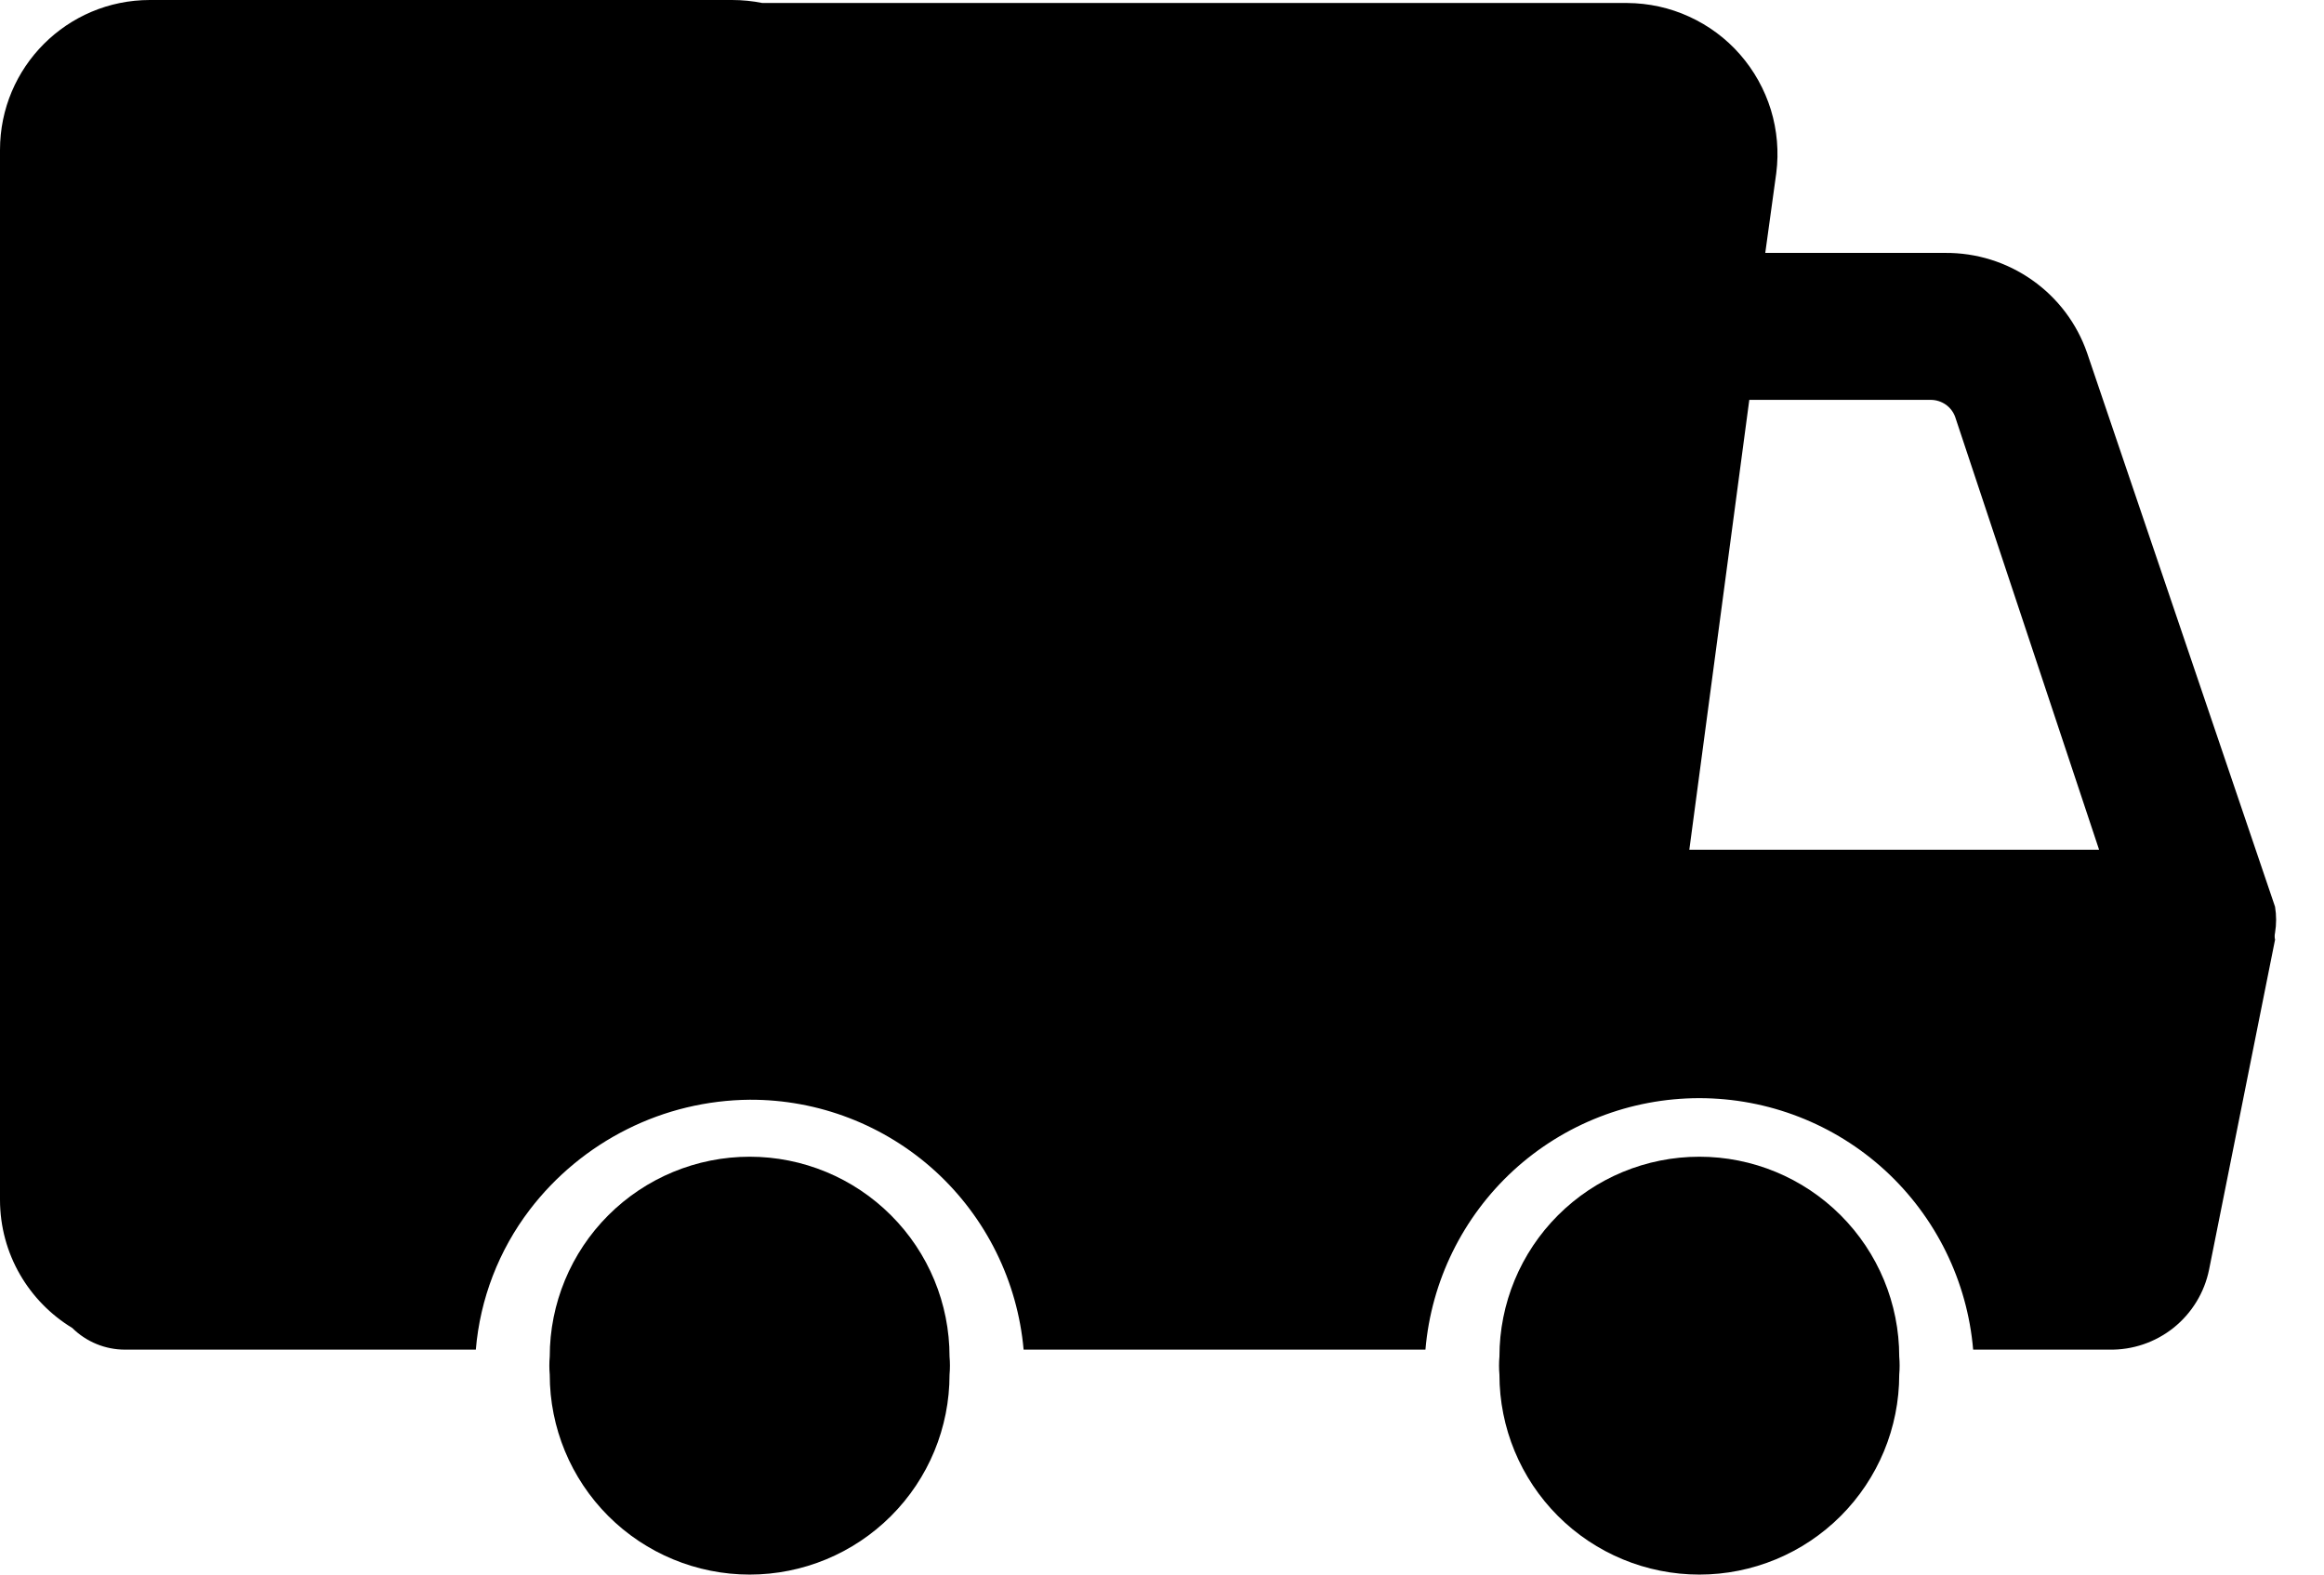 <svg xmlns="http://www.w3.org/2000/svg" fill="none" viewBox="0 0 31 21" height="21" width="31">
<path fill="black" d="M25.334 18.333C25.341 18.253 25.341 18.173 25.334 18.093C25.334 17.386 25.053 16.708 24.553 16.208C24.053 15.708 23.375 15.427 22.668 15.427C21.96 15.427 21.282 15.708 20.782 16.208C20.282 16.708 20.001 17.386 20.001 18.093C19.994 18.173 19.994 18.253 20.001 18.333C20.001 19.041 20.282 19.719 20.782 20.219C21.282 20.719 21.96 21 22.668 21C23.375 21 24.053 20.719 24.553 20.219C25.053 19.719 25.334 19.041 25.334 18.333Z"></path>
<path fill="black" d="M12.666 18.333C12.673 18.253 12.673 18.173 12.666 18.093C12.666 17.386 12.386 16.708 11.885 16.208C11.385 15.708 10.707 15.427 10 15.427C9.293 15.427 8.614 15.708 8.114 16.208C7.614 16.708 7.333 17.386 7.333 18.093C7.326 18.173 7.326 18.253 7.333 18.333C7.333 19.041 7.614 19.719 8.114 20.219C8.614 20.719 9.293 21 10 21C10.707 21 11.385 20.719 11.885 20.219C12.386 19.719 12.666 19.041 12.666 18.333Z"></path>
<path fill="black" d="M2 0C0.895 0 0 0.895 0 2V16C0 16.725 0.386 17.36 0.964 17.711C1.151 17.896 1.404 18 1.667 18H6.347C6.404 17.322 6.654 16.674 7.067 16.133C7.412 15.682 7.856 15.315 8.364 15.061C8.872 14.806 9.432 14.672 10 14.667C10.916 14.663 11.8 15.004 12.477 15.621C13.153 16.239 13.573 17.088 13.654 18H19.014C19.092 17.085 19.511 16.233 20.187 15.611C20.864 14.99 21.749 14.646 22.667 14.646C23.585 14.646 24.47 14.99 25.147 15.611C25.823 16.233 26.242 17.085 26.32 18H28.134C28.446 18.006 28.75 17.903 28.994 17.708C29.237 17.513 29.405 17.239 29.467 16.933L30.347 12.533C30.34 12.503 30.34 12.471 30.347 12.44C30.366 12.325 30.366 12.208 30.347 12.093L27.84 4.707C27.704 4.314 27.448 3.975 27.108 3.736C26.768 3.496 26.362 3.37 25.947 3.373H23.547L23.694 2.307C23.73 2.024 23.705 1.737 23.622 1.465C23.538 1.192 23.398 0.941 23.21 0.726C23.023 0.512 22.791 0.34 22.532 0.222C22.273 0.103 21.992 0.042 21.707 0.04H10.169C10.039 0.014 9.904 0 9.764 0H2ZM25.76 5.333H23.334L22.534 11.333H28L26.08 5.56C26.056 5.494 26.013 5.438 25.956 5.397C25.898 5.357 25.83 5.334 25.76 5.333Z" clip-rule="evenodd" fill-rule="evenodd"></path>
</svg>
